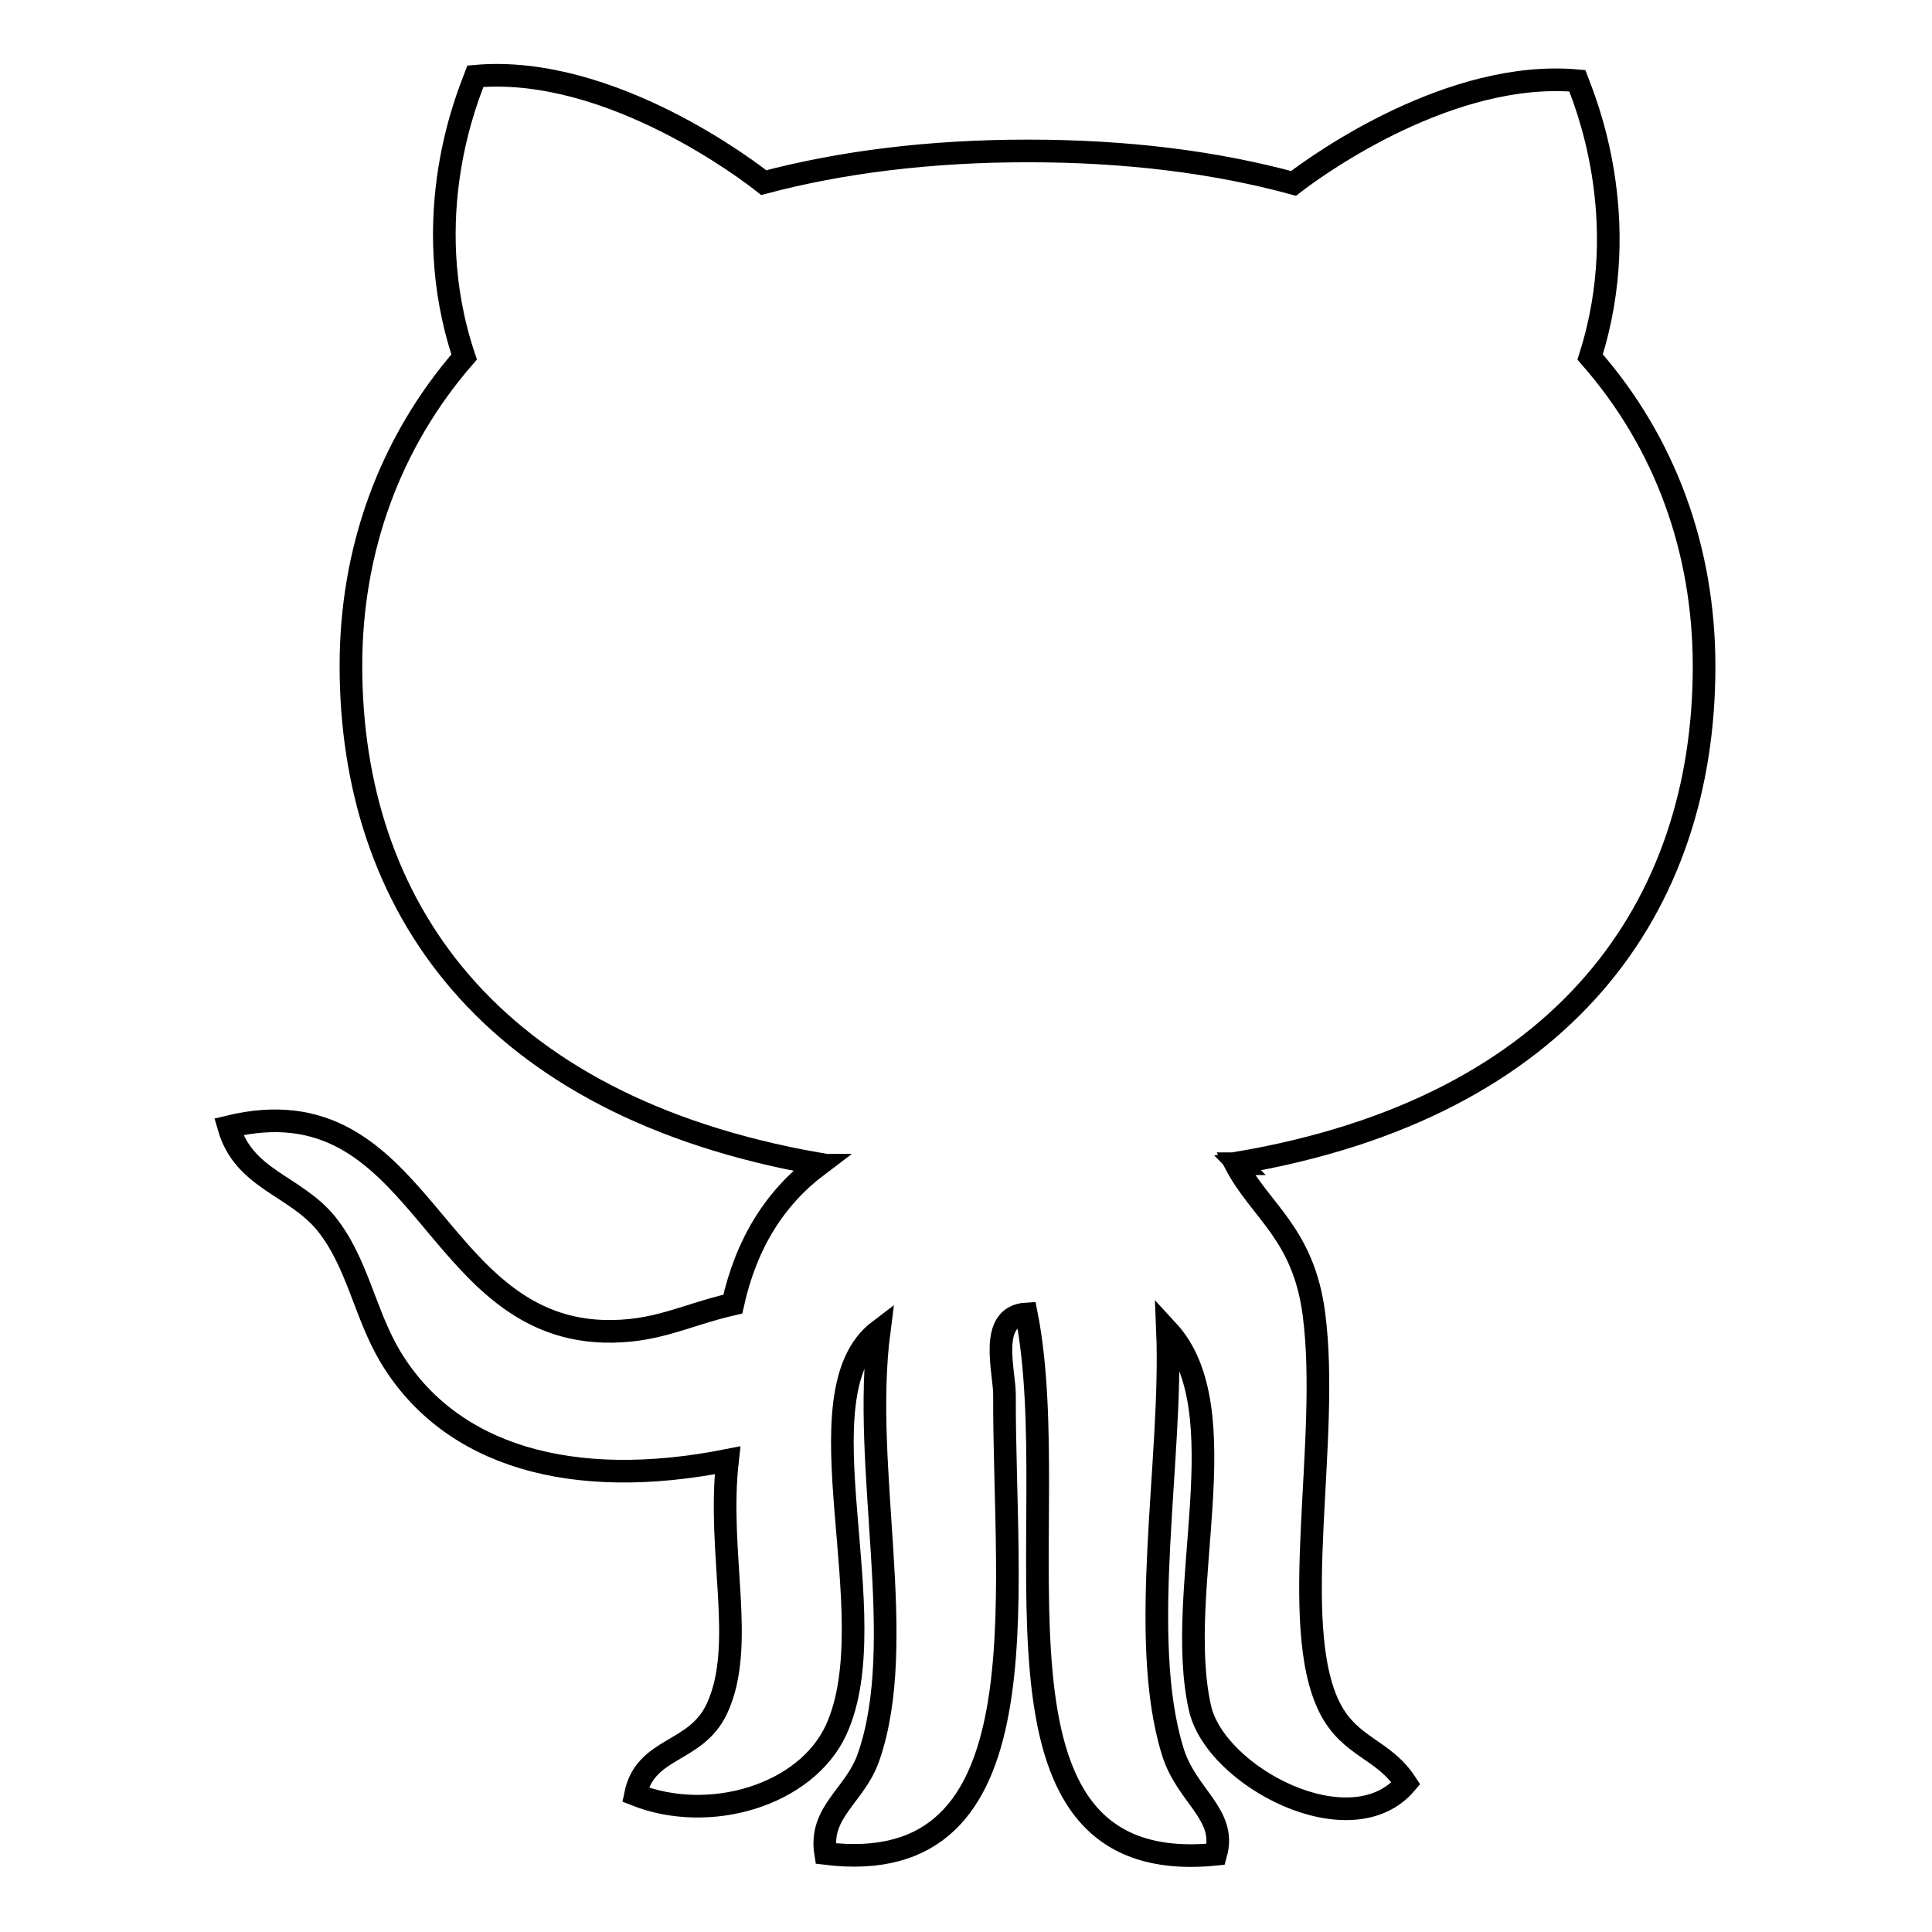 <?xml version="1.0" encoding="utf-8"?>
<!-- Svg Vector Icons : http://www.onlinewebfonts.com/icon -->
<!DOCTYPE svg PUBLIC "-//W3C//DTD SVG 1.1//EN" "http://www.w3.org/Graphics/SVG/1.1/DTD/svg11.dtd">
<svg version="1.1" xmlns="http://www.w3.org/2000/svg" xmlns:xlink="http://www.w3.org/1999/xlink" x="0px" y="0px" viewBox="0 0 256 256" enable-background="new 0 0 256 256" xml:space="preserve">
<g><g><path stroke-width="3" fill-opacity="0" stroke="#000000"  d="M225.8,88.3c0-15.4-5.1-29.6-15.1-41c5.9-18.5-0.8-34.2-1.7-36.6c-16.7-1.5-34.1,10.9-37.6,13.6c-10.3-2.8-22-4.3-35.2-4.3c-13.1,0-24.8,1.5-35,4.2C99.7,23,81,8.5,63,10.1c-0.9,2.4-7.8,18.4-1.5,37.2c-9.9,11.4-15,25.6-15,40.9c0,31.7,18.2,58.3,61.8,66c-0.1,0.1-0.1,0.1-0.2,0.2h0.3c-5.7,4.3-9.5,10.3-11.3,18.4c-6.5,1.5-10.2,3.8-17.2,3.6c-23-0.8-24-33.3-49.6-27.1c2,7,8.7,7.7,12.9,12.8c4.2,5.2,5.1,12,8.6,17.8c7.9,13,23.9,17.7,44.6,13.6c-1.4,12.4,2.5,24.5-1.4,32.9c-2.8,6-9.5,5-10.8,11.4c9.8,3.9,22.6,0.1,26.6-8.6c6.9-15.1-5.4-44.5,5.7-52.9c-2.4,18.4,3.9,41.2-1.4,56.5c-1.8,5.2-6.6,7.2-5.7,12.8c29.3,3.6,23.6-33.6,23.7-60.8c0-3.1-2.2-10.4,2.9-10.7c5.5,27.9-8.6,75,25.1,71.6c1.5-5.3-3.9-7.7-5.7-13.6c-4.7-15.1,0-38.8-0.7-55.8c9.7,10.5,0.8,34.5,4.3,50c2,9.1,20,18.6,27.3,10c-3-4.6-7.4-4.7-10.1-10c-5.6-11.1,0.1-35.5-2.1-52.2c-1.4-10.7-7.1-13.6-10.4-19.9h0.4c0,0-0.1-0.1-0.1-0.1C207.5,146.7,225.8,120,225.8,88.3L225.8,88.3z"/></g></g>
</svg>